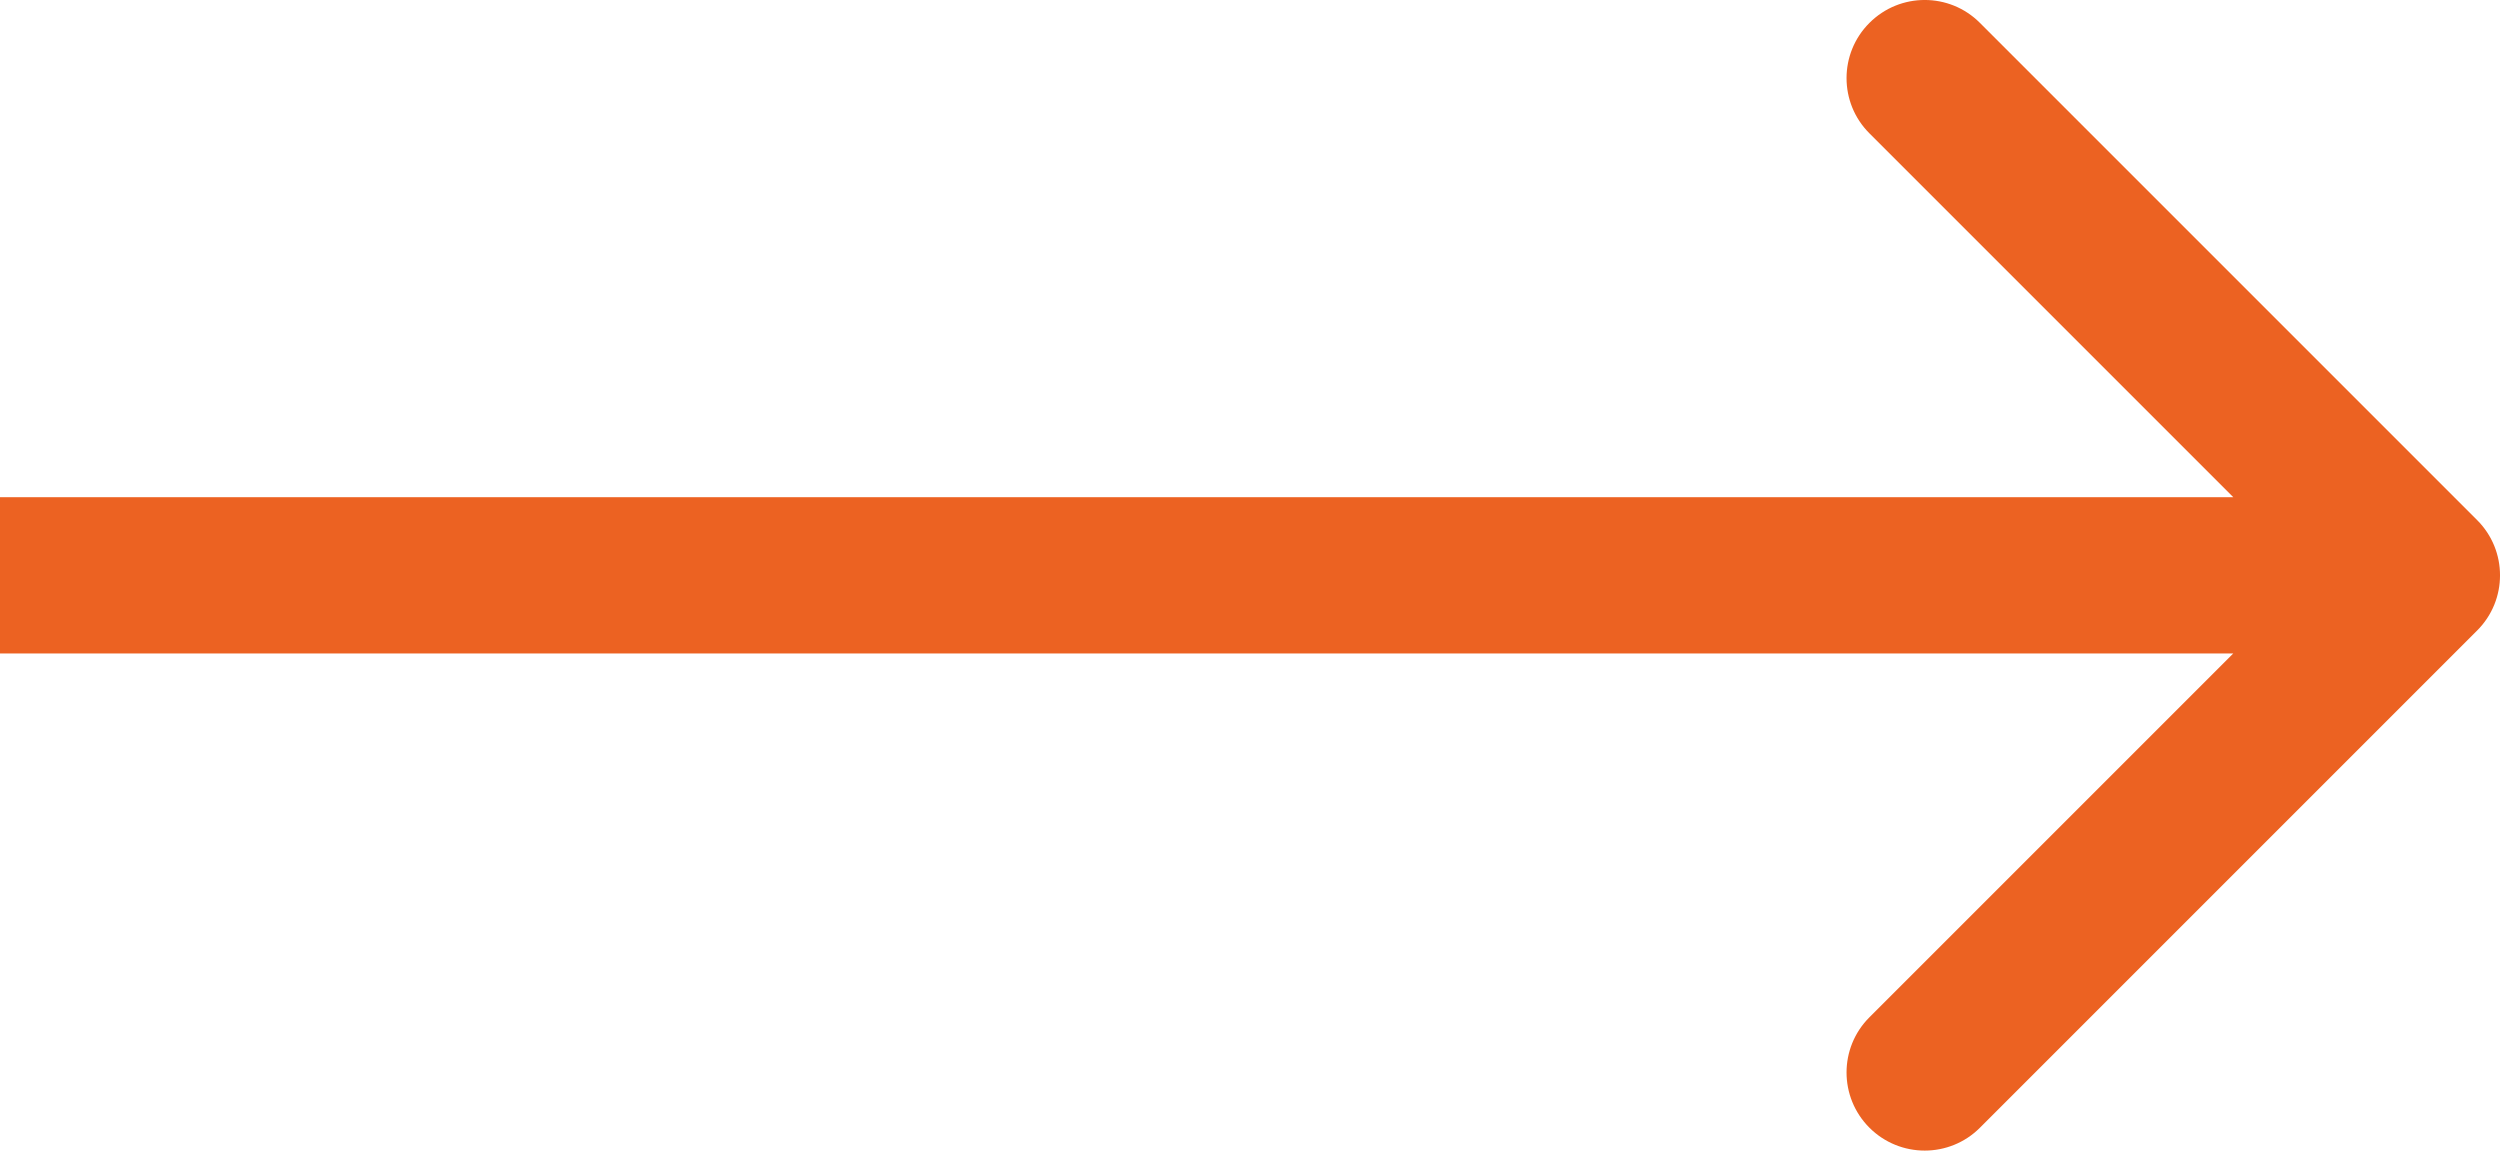 <svg width="32" height="15" viewBox="0 0 32 15" fill="none" xmlns="http://www.w3.org/2000/svg">
<path fill-rule="evenodd" clip-rule="evenodd" d="M25.343 0.293L31.707 6.657C32.098 7.047 32.098 7.681 31.707 8.071L25.343 14.435C24.953 14.825 24.32 14.825 23.929 14.435C23.538 14.044 23.538 13.411 23.929 13.021L28.586 8.364L1.29729e-06 8.364L9.87082e-07 6.364L28.586 6.364L23.929 1.707C23.538 1.317 23.538 0.683 23.929 0.293C24.32 -0.098 24.953 -0.098 25.343 0.293Z" fill="#EC6222"/>
</svg>
